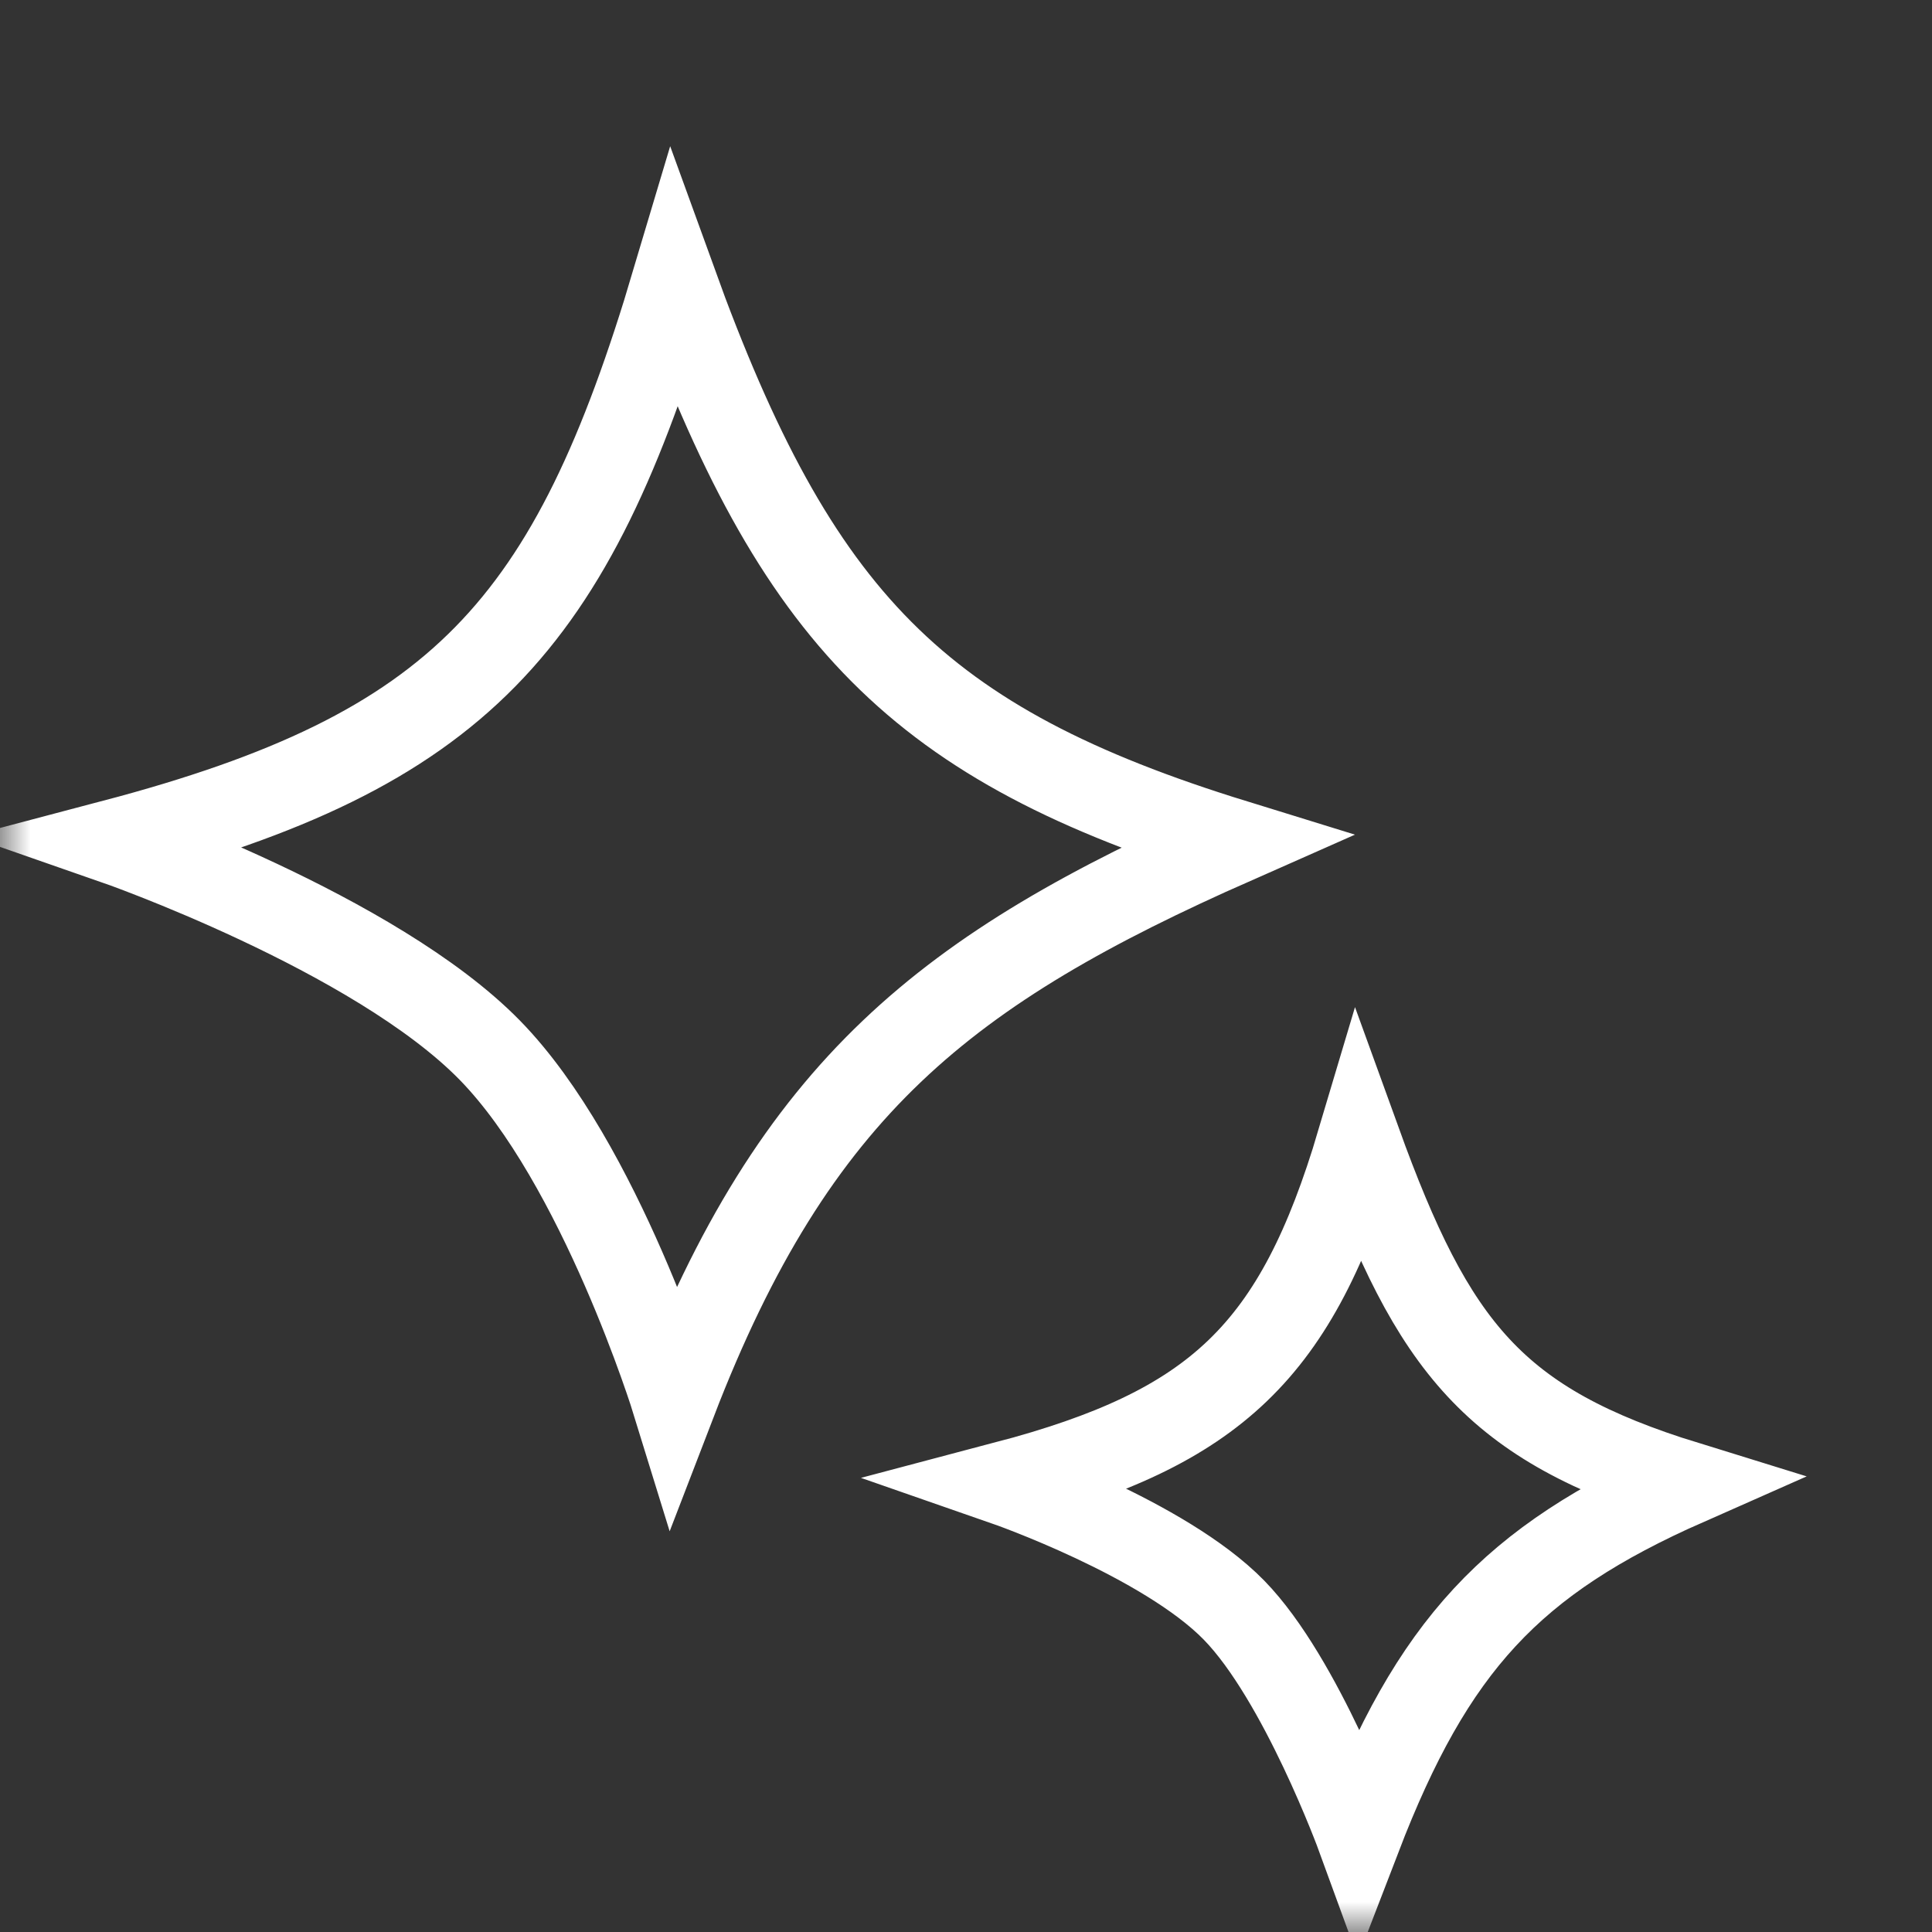 <svg width="32" height="32" viewBox="0 0 32 32" fill="none" xmlns="http://www.w3.org/2000/svg">
<rect x="0" y="0" width="32" height="32" fill="#333333" stroke="none"/>
<mask id="mask0_2962_3819" style="mask-type:alpha" maskUnits="userSpaceOnUse" x="0" y="0" width="32" height="32">
<path d="M0 0H32V32H0V0Z" fill="#D9D9D9"/>
</mask>
<g mask="url(#mask0_2962_3819)">
<path d="M11.165 4.658C13.194 10.265 15.206 12.323 20.447 13.941C15.681 16.047 13.175 17.999 11.165 23.223C11.165 23.223 9.948 19.272 8.113 17.395C6.207 15.446 1.883 13.941 1.883 13.941C7.619 12.427 9.461 10.384 11.165 4.658Z" stroke="white" stroke-width="1.4"/>
<path d="M22.508 18.917C23.741 22.323 24.746 23.587 27.929 24.57C25.035 25.849 23.729 27.256 22.508 30.429C22.508 30.429 21.552 27.808 20.438 26.668C19.281 25.484 16.654 24.57 16.654 24.57C20.138 23.65 21.473 22.395 22.508 18.917Z" stroke="white" stroke-width="1.4"/>
</g>
</svg>
